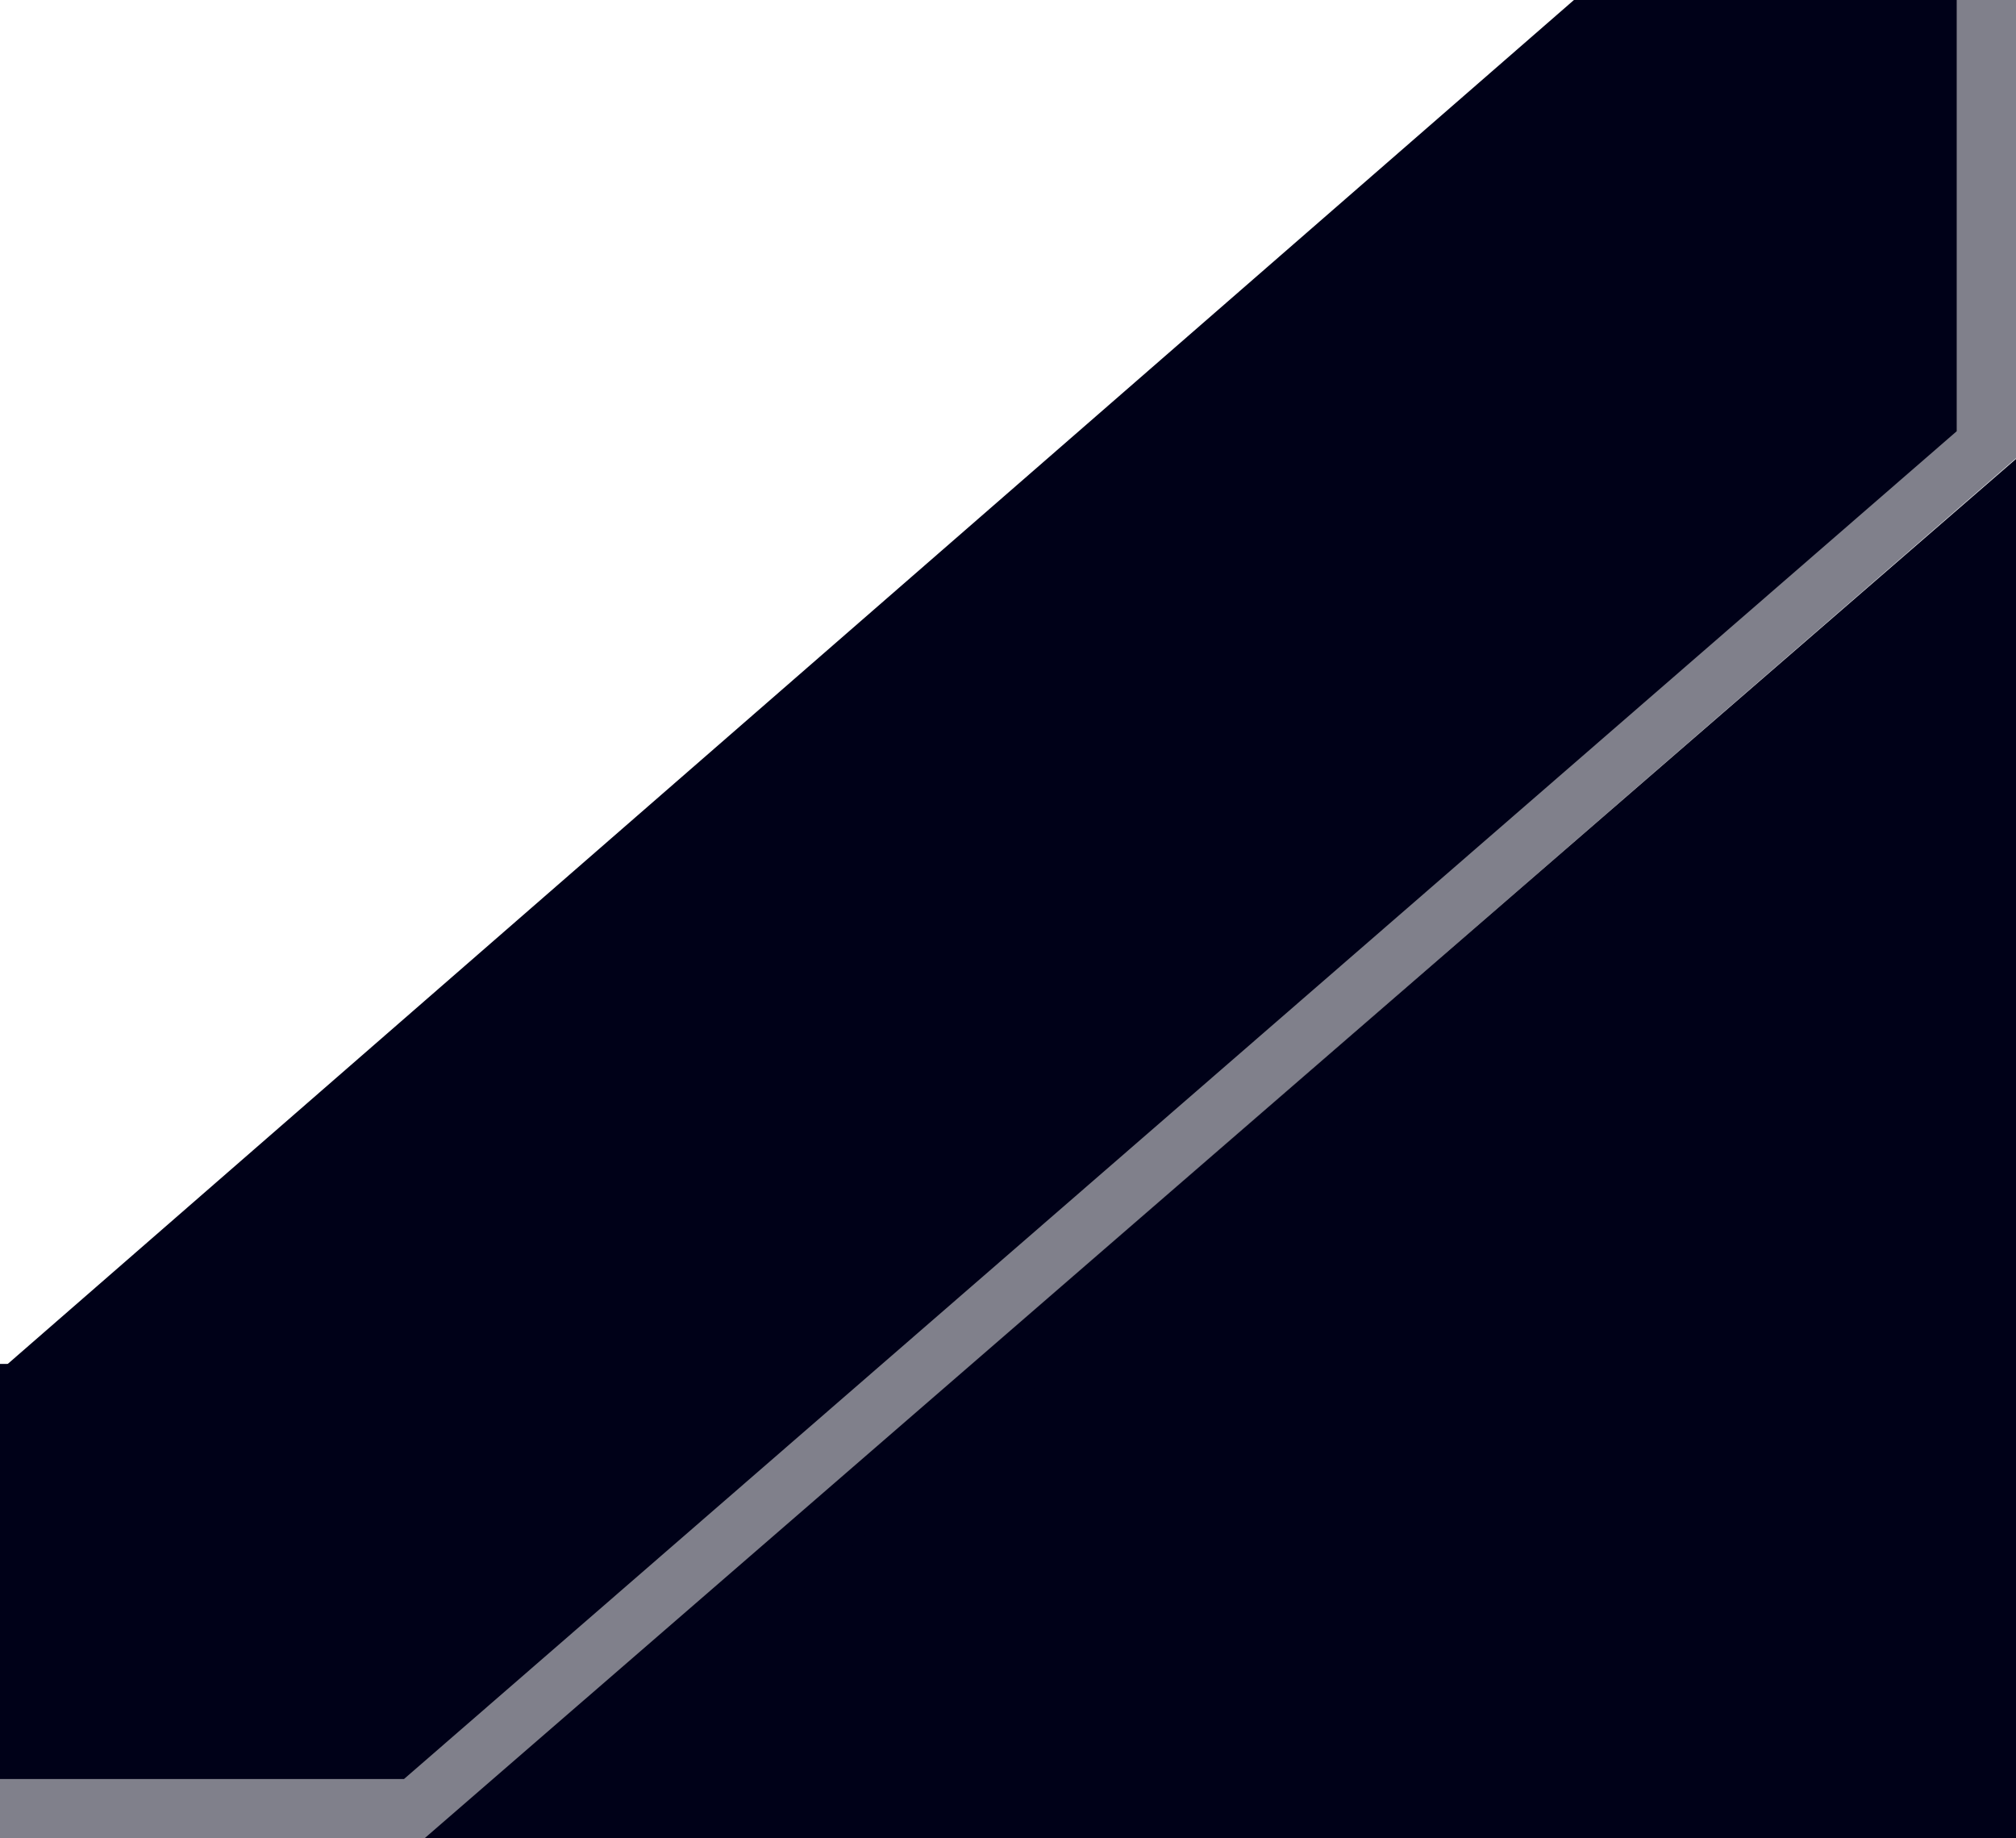 <?xml version="1.0" encoding="UTF-8"?> <svg xmlns="http://www.w3.org/2000/svg" width="34" height="31" viewBox="0 0 34 31" fill="none"> <g clip-path="url(#clip0_82_47)"> <path d="M7 23H-228V31H7V23Z" fill="#000118"></path> <path d="M27.004 -0.4L0.117 23.012L6.738 30.616L33.626 7.203L27.004 -0.4Z" fill="#000118"></path> <path d="M34 -32H27L27 -1V-0.396V7H34V-32Z" fill="#000118"></path> <path d="M27 -31.5H33.5V7.5L7 30.5H-227.5V23.5V23" stroke="#80808B"></path> <path d="M33.5 8.834L8.5 30.5H33.5V8.834Z" fill="#000118" stroke="#000118"></path> </g> <defs> <clipPath id="clip0_82_47"> <rect width="34" height="31" fill="white"></rect> </clipPath> </defs> </svg> 
